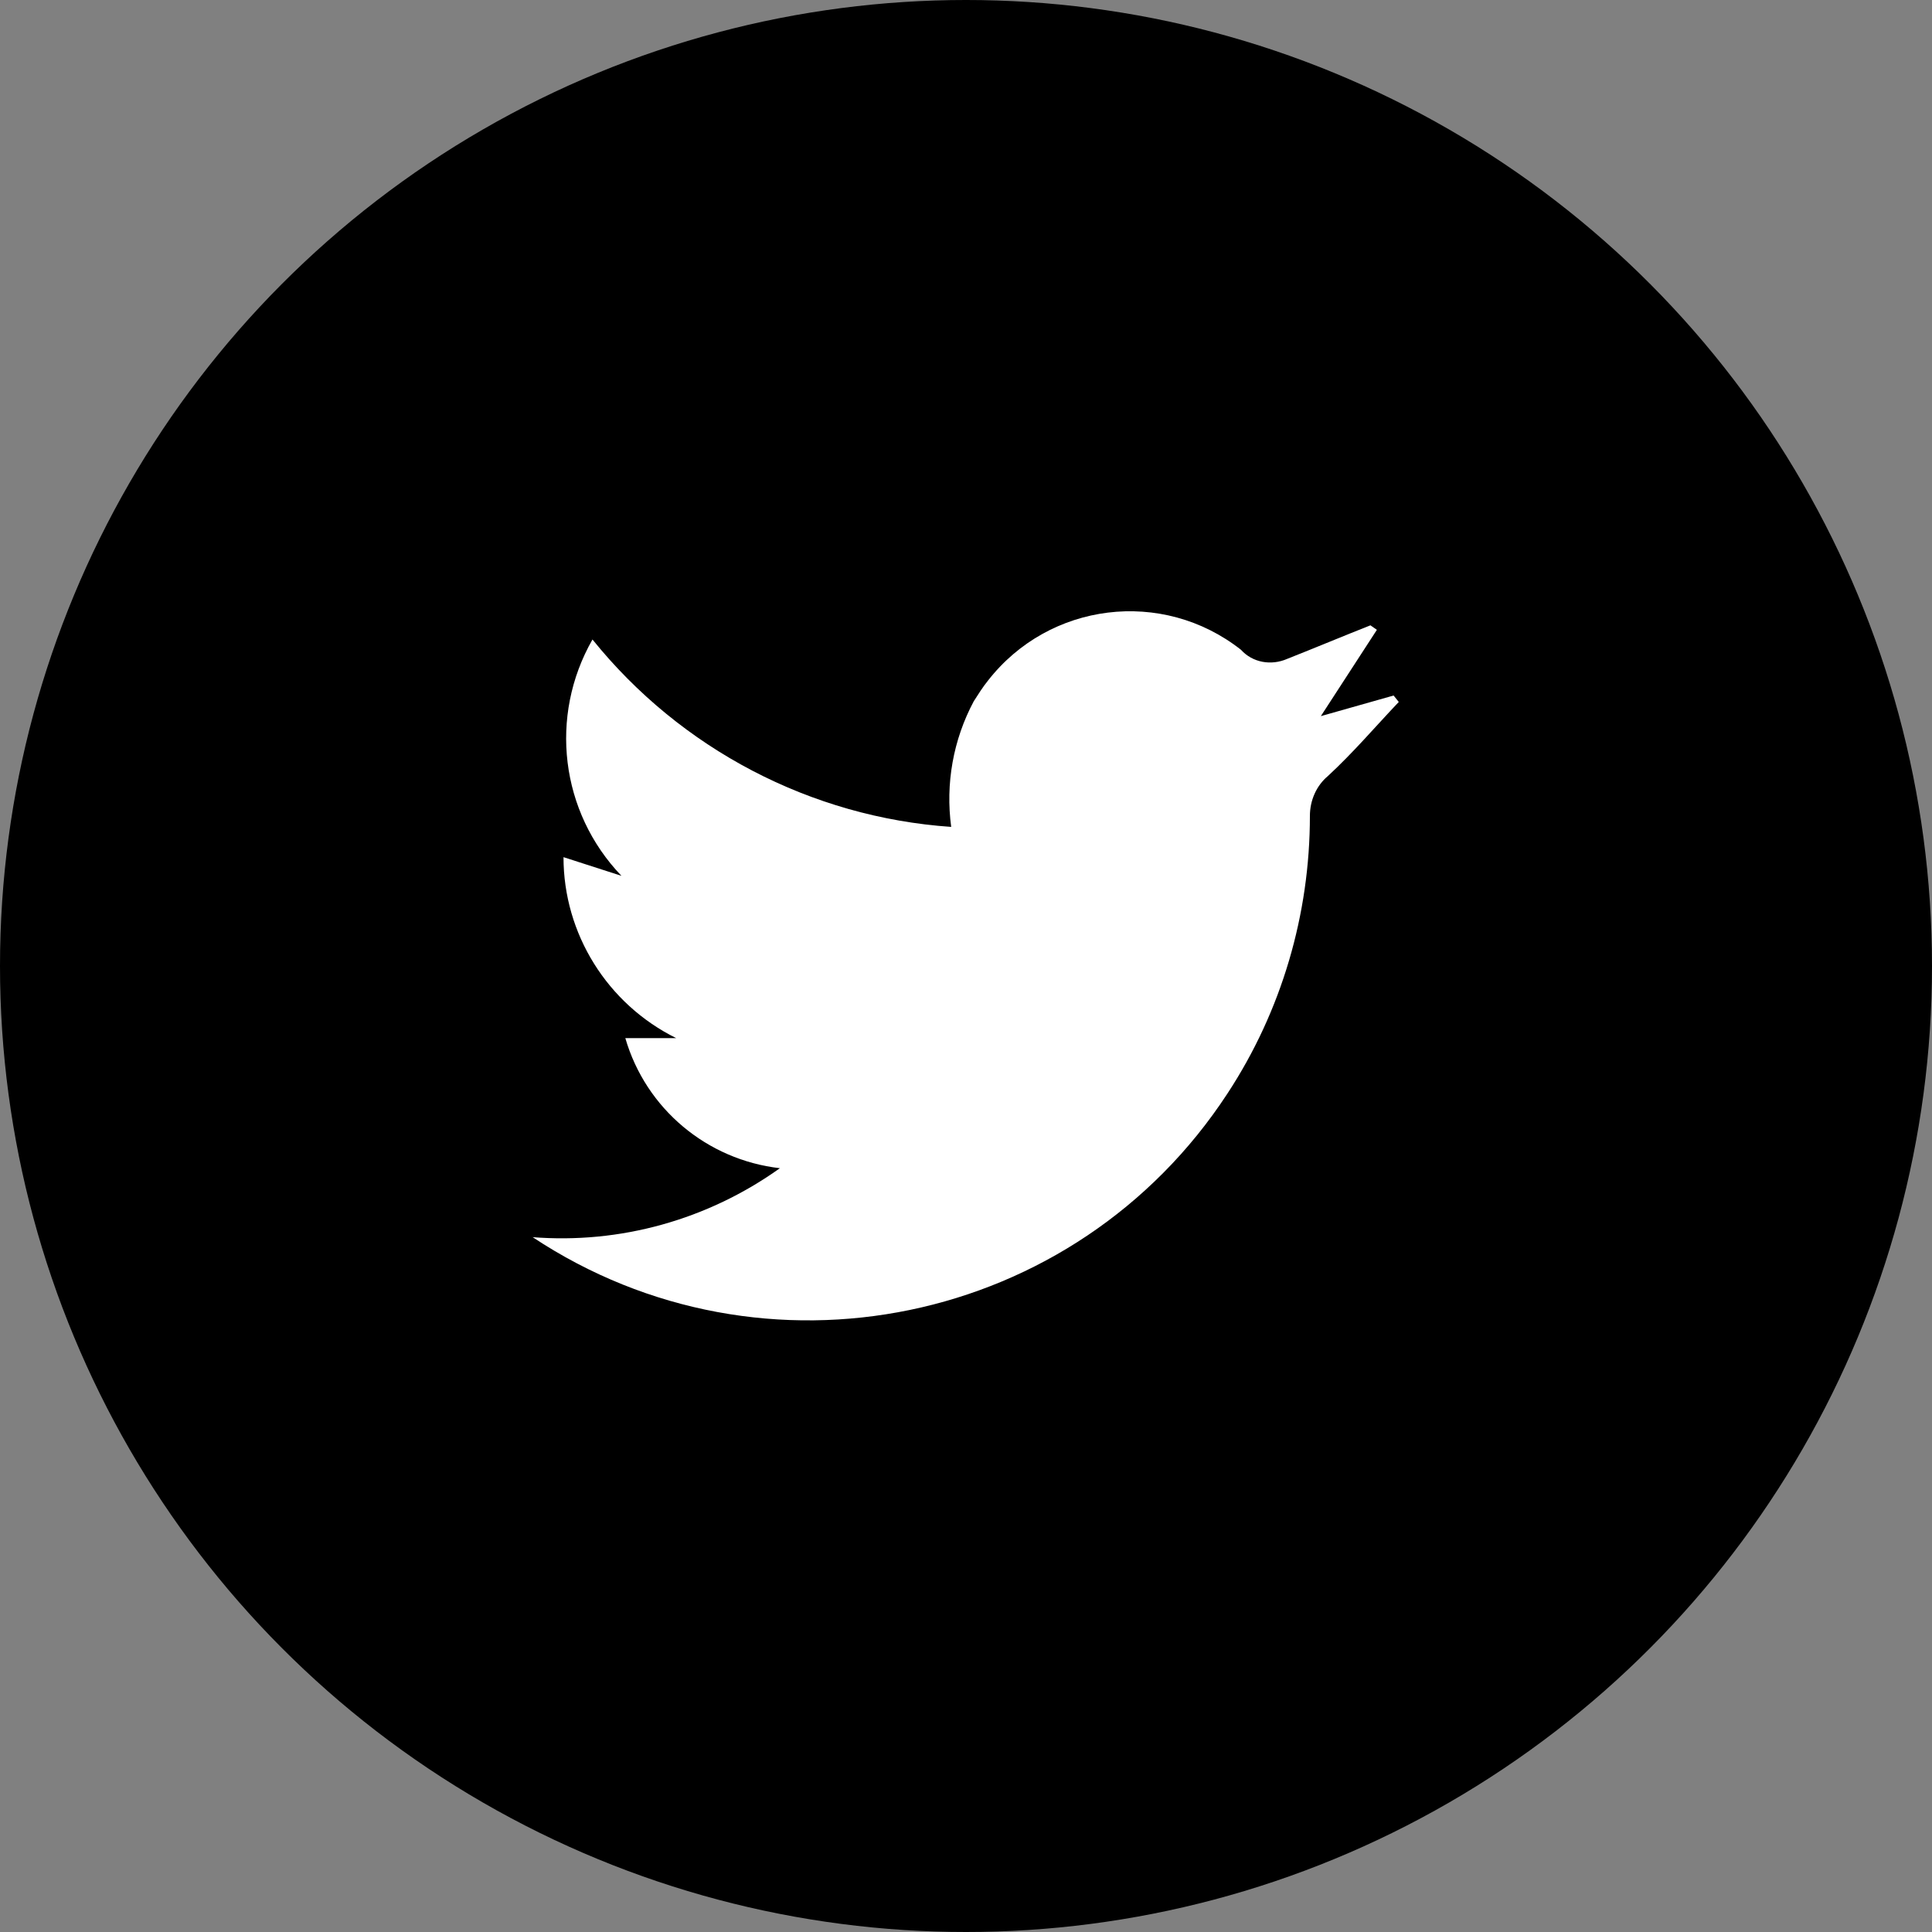 <?xml version="1.0" encoding="UTF-8"?><svg xmlns="http://www.w3.org/2000/svg" viewBox="0 0 30 30"><rect x="0" y="0" width="30" height="30" fill="#808080" stroke="none"/><defs><style>.e{fill:#fff;}</style></defs><g id="a"/><g id="b"><g id="c"><g><circle cx="15" cy="15" r="15"/><path id="d" class="e" d="M8.27,19.21c3.59,2.38,8.43,1.38,10.79-2.23,.84-1.28,1.28-2.78,1.28-4.31,0-.24,.1-.47,.28-.62,.39-.36,.73-.76,1.1-1.15l-.08-.1-1.13,.32,.87-1.34-.1-.07c-.43,.17-.86,.35-1.29,.52-.25,.11-.54,.06-.72-.14-1.22-.96-2.98-.74-3.93,.48-.08,.1-.15,.21-.22,.32-.32,.6-.44,1.28-.35,1.95-2.18-.15-4.2-1.21-5.57-2.91-.68,1.19-.5,2.68,.45,3.67l-.9-.29c0,1.19,.68,2.28,1.75,2.81h-.79c.32,1.1,1.27,1.89,2.4,2.02-1.12,.8-2.48,1.18-3.85,1.07Z"/></g></g></g></svg>